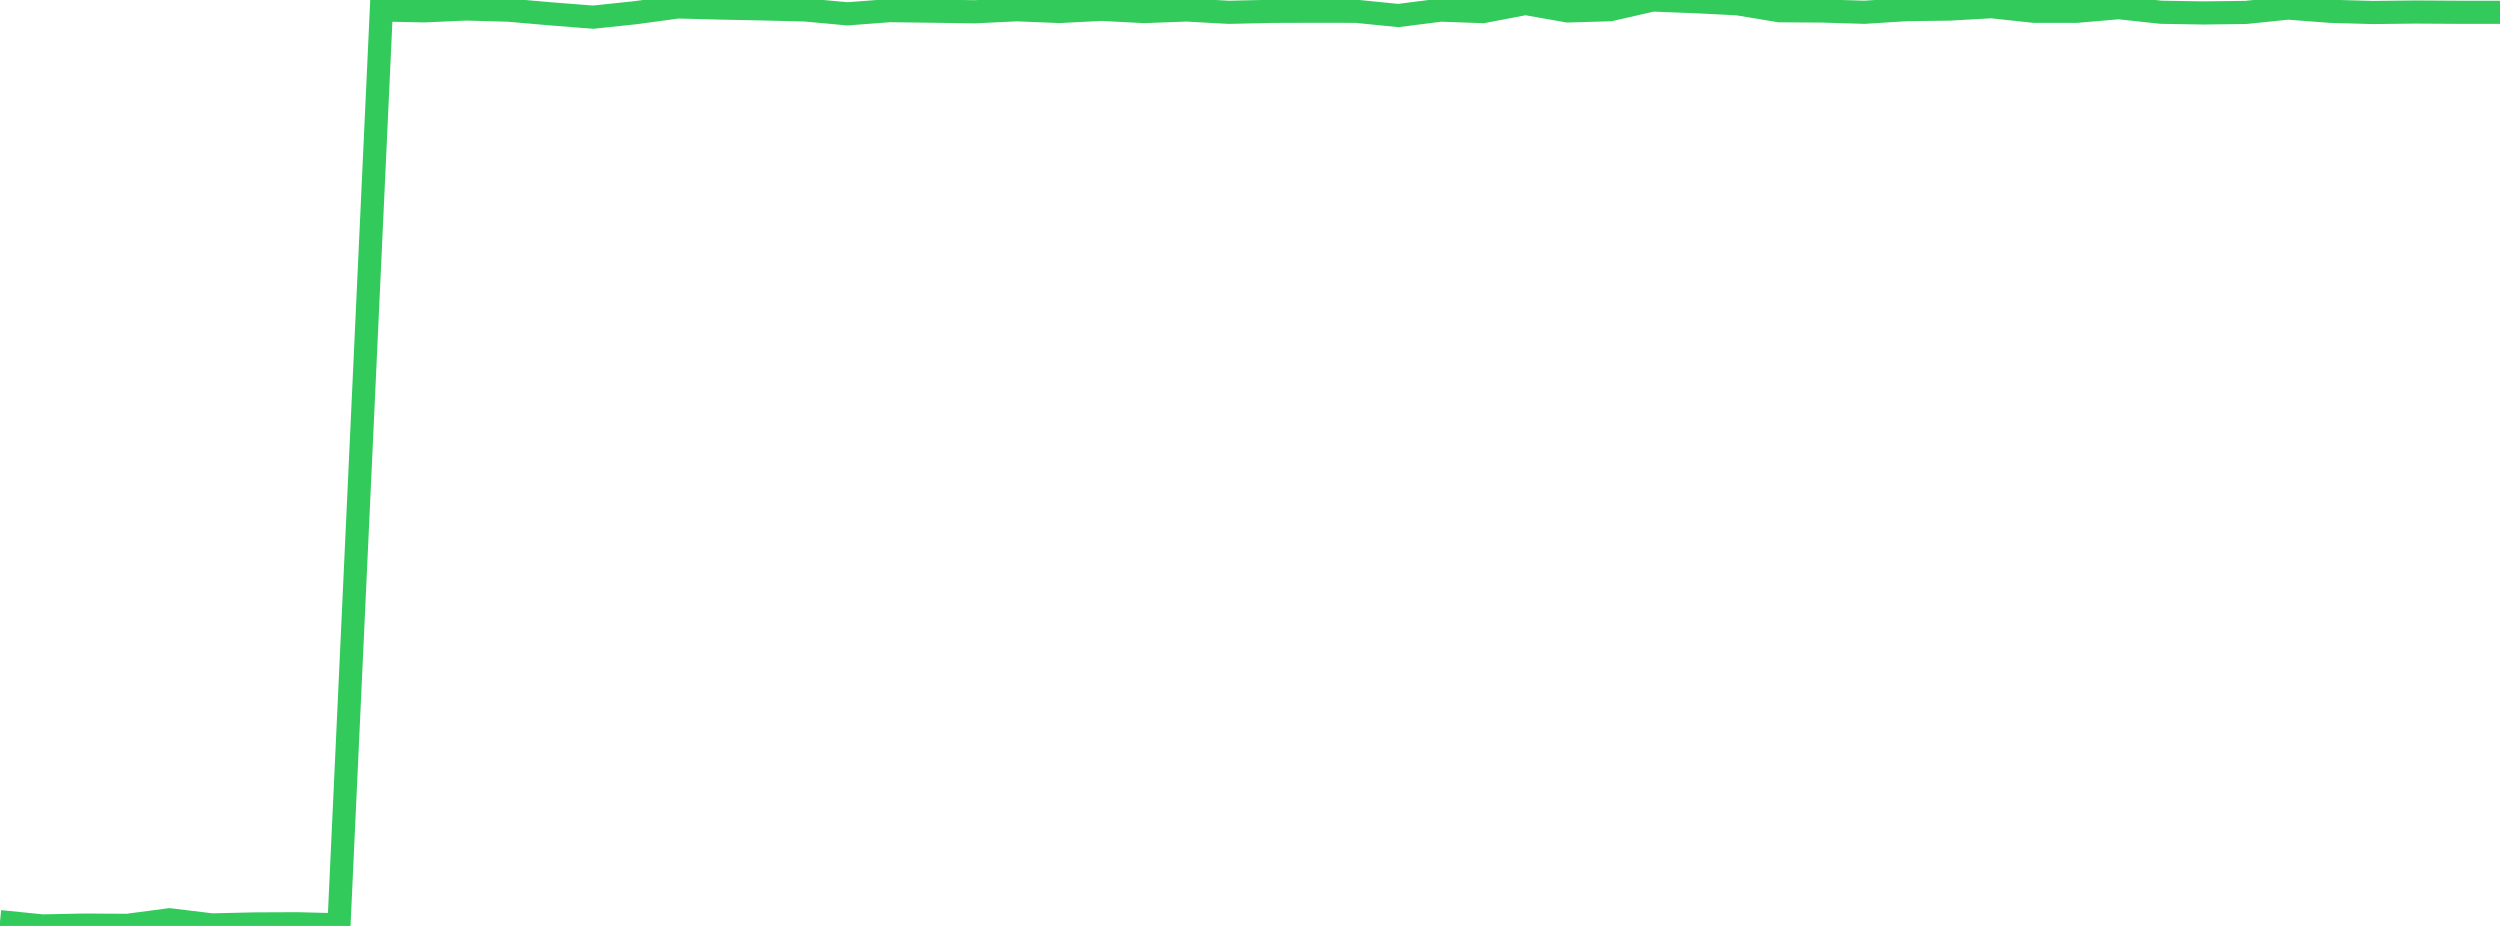 <?xml version="1.0" standalone="no"?>
<!DOCTYPE svg PUBLIC "-//W3C//DTD SVG 1.1//EN" "http://www.w3.org/Graphics/SVG/1.1/DTD/svg11.dtd">

<svg width="135" height="50" viewBox="0 0 135 50" preserveAspectRatio="none" 
  xmlns="http://www.w3.org/2000/svg"
  xmlns:xlink="http://www.w3.org/1999/xlink">


<polyline points="0.0, 49.769 2.288, 50.0 4.576, 49.954 6.864, 49.969 9.153, 49.667 11.441, 49.945 13.729, 49.893 16.017, 49.882 18.305, 49.94 20.593, 0.538 22.881, 0.586 25.169, 0.485 27.458, 0.548 29.746, 0.748 32.034, 0.927 34.322, 0.685 36.61, 0.375 38.898, 0.434 41.186, 0.48 43.475, 0.537 45.763, 0.747 48.051, 0.574 50.339, 0.603 52.627, 0.636 54.915, 0.527 57.203, 0.62 59.492, 0.504 61.78, 0.624 64.068, 0.539 66.356, 0.665 68.644, 0.613 70.932, 0.605 73.22, 0.609 75.508, 0.838 77.797, 0.546 80.085, 0.626 82.373, 0.189 84.661, 0.591 86.949, 0.524 89.237, 0.0 91.525, 0.088 93.814, 0.203 96.102, 0.58 98.39, 0.594 100.678, 0.663 102.966, 0.518 105.254, 0.49 107.542, 0.362 109.831, 0.608 112.119, 0.611 114.407, 0.414 116.695, 0.661 118.983, 0.699 121.271, 0.671 123.559, 0.436 125.847, 0.611 128.136, 0.675 130.424, 0.649 132.712, 0.663 135.0, 0.663" fill="none" stroke="#32ca5b" stroke-width="1.25"/>

</svg>